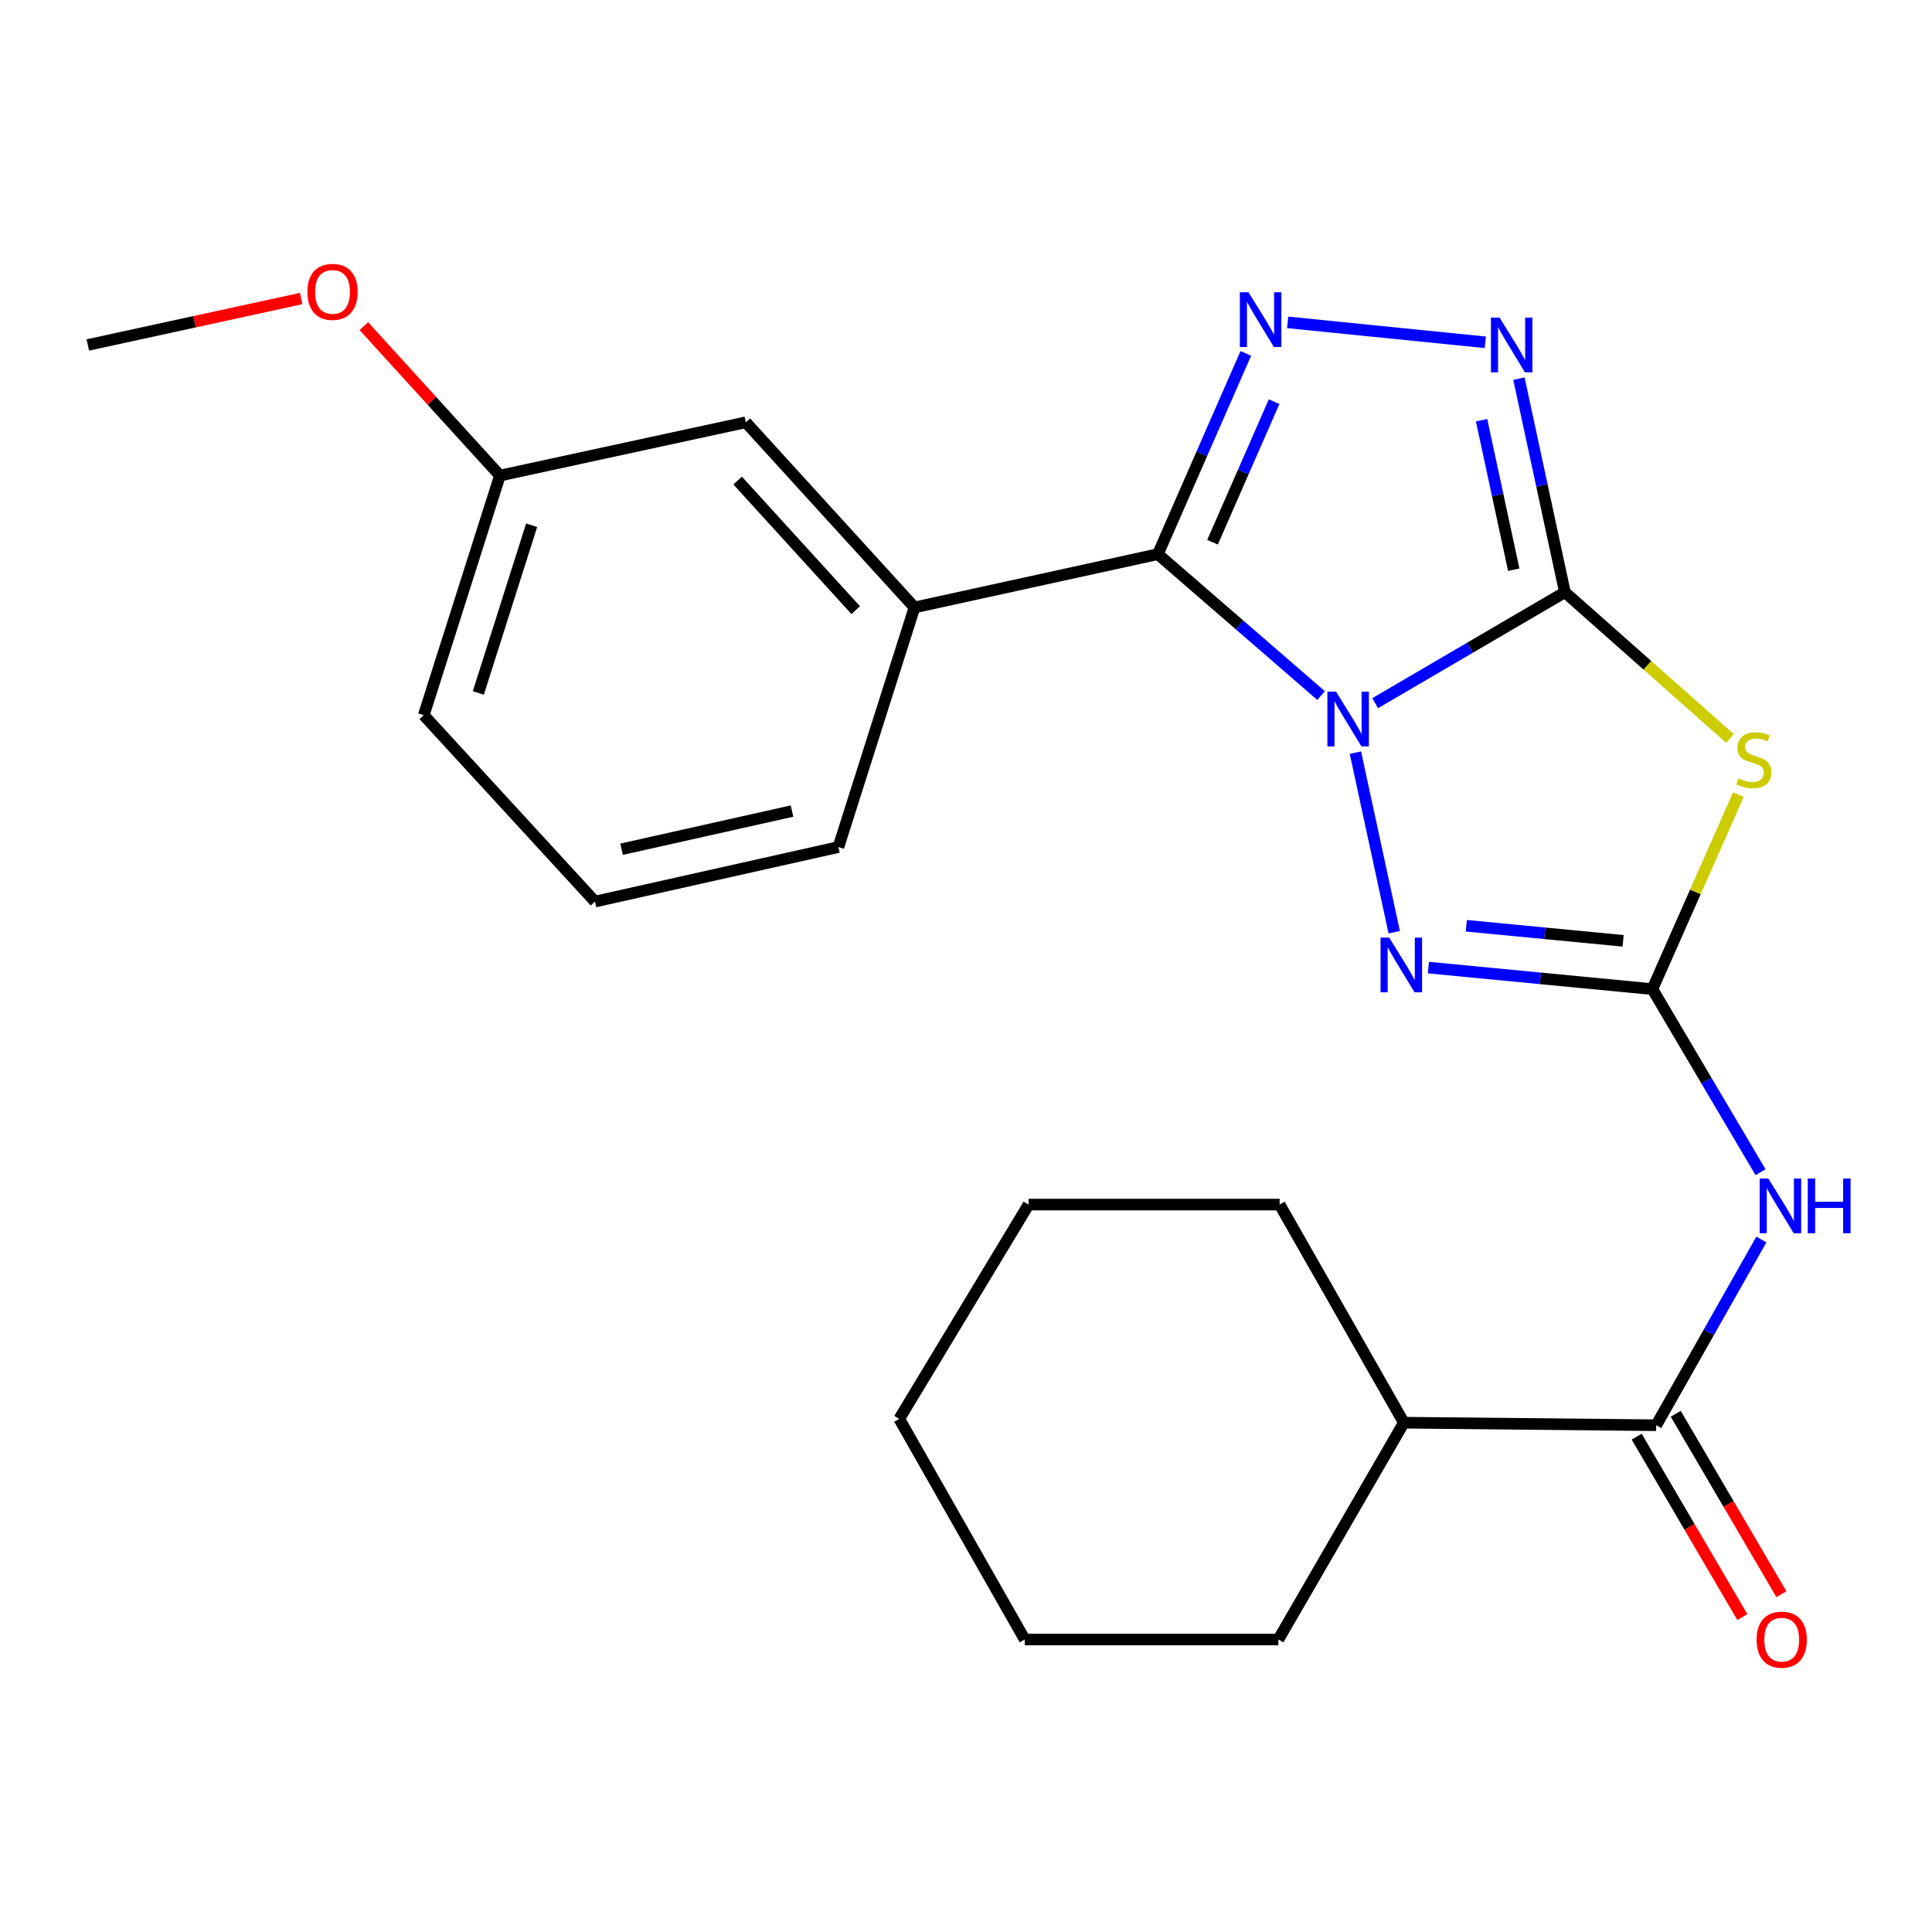 <?xml version='1.0' encoding='iso-8859-1'?>
<svg version='1.1' baseProfile='full'
              xmlns='http://www.w3.org/2000/svg'
                      xmlns:rdkit='http://www.rdkit.org/xml'
                      xmlns:xlink='http://www.w3.org/1999/xlink'
                  xml:space='preserve'
width='1000px' height='1000px' viewBox='0 0 1000 1000'>
<!-- END OF HEADER -->
<rect style='opacity:1.0;fill:#FFFFFF;stroke:none' width='1000' height='1000' x='0' y='0'> </rect>
<path class='bond-0' d='M 711.778,363.968 L 760.882,335.248' style='fill:none;fill-rule:evenodd;stroke:#0000FF;stroke-width:6px;stroke-linecap:butt;stroke-linejoin:miter;stroke-opacity:1' />
<path class='bond-0' d='M 760.882,335.248 L 809.987,306.529' style='fill:none;fill-rule:evenodd;stroke:#000000;stroke-width:6px;stroke-linecap:butt;stroke-linejoin:miter;stroke-opacity:1' />
<path class='bond-1' d='M 683.791,360.023 L 641.551,323.428' style='fill:none;fill-rule:evenodd;stroke:#0000FF;stroke-width:6px;stroke-linecap:butt;stroke-linejoin:miter;stroke-opacity:1' />
<path class='bond-1' d='M 641.551,323.428 L 599.311,286.833' style='fill:none;fill-rule:evenodd;stroke:#000000;stroke-width:6px;stroke-linecap:butt;stroke-linejoin:miter;stroke-opacity:1' />
<path class='bond-4' d='M 701.555,389.567 L 721.651,482.503' style='fill:none;fill-rule:evenodd;stroke:#0000FF;stroke-width:6px;stroke-linecap:butt;stroke-linejoin:miter;stroke-opacity:1' />
<path class='bond-3' d='M 809.987,306.529 L 852.714,344.382' style='fill:none;fill-rule:evenodd;stroke:#000000;stroke-width:6px;stroke-linecap:butt;stroke-linejoin:miter;stroke-opacity:1' />
<path class='bond-3' d='M 852.714,344.382 L 895.441,382.235' style='fill:none;fill-rule:evenodd;stroke:#CCCC00;stroke-width:6px;stroke-linecap:butt;stroke-linejoin:miter;stroke-opacity:1' />
<path class='bond-6' d='M 809.987,306.529 L 798.09,251.258' style='fill:none;fill-rule:evenodd;stroke:#000000;stroke-width:6px;stroke-linecap:butt;stroke-linejoin:miter;stroke-opacity:1' />
<path class='bond-6' d='M 798.09,251.258 L 786.194,195.986' style='fill:none;fill-rule:evenodd;stroke:#0000FF;stroke-width:6px;stroke-linecap:butt;stroke-linejoin:miter;stroke-opacity:1' />
<path class='bond-6' d='M 783.511,294.878 L 775.183,256.188' style='fill:none;fill-rule:evenodd;stroke:#000000;stroke-width:6px;stroke-linecap:butt;stroke-linejoin:miter;stroke-opacity:1' />
<path class='bond-6' d='M 775.183,256.188 L 766.856,217.498' style='fill:none;fill-rule:evenodd;stroke:#0000FF;stroke-width:6px;stroke-linecap:butt;stroke-linejoin:miter;stroke-opacity:1' />
<path class='bond-5' d='M 599.311,286.833 L 622.072,234.876' style='fill:none;fill-rule:evenodd;stroke:#000000;stroke-width:6px;stroke-linecap:butt;stroke-linejoin:miter;stroke-opacity:1' />
<path class='bond-5' d='M 622.072,234.876 L 644.833,182.918' style='fill:none;fill-rule:evenodd;stroke:#0000FF;stroke-width:6px;stroke-linecap:butt;stroke-linejoin:miter;stroke-opacity:1' />
<path class='bond-5' d='M 627.602,280.648 L 643.535,244.278' style='fill:none;fill-rule:evenodd;stroke:#000000;stroke-width:6px;stroke-linecap:butt;stroke-linejoin:miter;stroke-opacity:1' />
<path class='bond-5' d='M 643.535,244.278 L 659.467,207.907' style='fill:none;fill-rule:evenodd;stroke:#0000FF;stroke-width:6px;stroke-linecap:butt;stroke-linejoin:miter;stroke-opacity:1' />
<path class='bond-9' d='M 599.311,286.833 L 473.328,314.404' style='fill:none;fill-rule:evenodd;stroke:#000000;stroke-width:6px;stroke-linecap:butt;stroke-linejoin:miter;stroke-opacity:1' />
<path class='bond-2' d='M 855.275,511.971 L 797.3,506.396' style='fill:none;fill-rule:evenodd;stroke:#000000;stroke-width:6px;stroke-linecap:butt;stroke-linejoin:miter;stroke-opacity:1' />
<path class='bond-2' d='M 797.3,506.396 L 739.325,500.821' style='fill:none;fill-rule:evenodd;stroke:#0000FF;stroke-width:6px;stroke-linecap:butt;stroke-linejoin:miter;stroke-opacity:1' />
<path class='bond-2' d='M 840.125,486.975 L 799.543,483.072' style='fill:none;fill-rule:evenodd;stroke:#000000;stroke-width:6px;stroke-linecap:butt;stroke-linejoin:miter;stroke-opacity:1' />
<path class='bond-2' d='M 799.543,483.072 L 758.96,479.17' style='fill:none;fill-rule:evenodd;stroke:#0000FF;stroke-width:6px;stroke-linecap:butt;stroke-linejoin:miter;stroke-opacity:1' />
<path class='bond-7' d='M 855.275,511.971 L 883.266,559.355' style='fill:none;fill-rule:evenodd;stroke:#000000;stroke-width:6px;stroke-linecap:butt;stroke-linejoin:miter;stroke-opacity:1' />
<path class='bond-7' d='M 883.266,559.355 L 911.258,606.739' style='fill:none;fill-rule:evenodd;stroke:#0000FF;stroke-width:6px;stroke-linecap:butt;stroke-linejoin:miter;stroke-opacity:1' />
<path class='bond-25' d='M 855.275,511.971 L 877.525,461.636' style='fill:none;fill-rule:evenodd;stroke:#000000;stroke-width:6px;stroke-linecap:butt;stroke-linejoin:miter;stroke-opacity:1' />
<path class='bond-25' d='M 877.525,461.636 L 899.775,411.301' style='fill:none;fill-rule:evenodd;stroke:#CCCC00;stroke-width:6px;stroke-linecap:butt;stroke-linejoin:miter;stroke-opacity:1' />
<path class='bond-24' d='M 666.493,166.858 L 768.788,177.176' style='fill:none;fill-rule:evenodd;stroke:#0000FF;stroke-width:6px;stroke-linecap:butt;stroke-linejoin:miter;stroke-opacity:1' />
<path class='bond-8' d='M 911.681,641.578 L 884.467,689.637' style='fill:none;fill-rule:evenodd;stroke:#0000FF;stroke-width:6px;stroke-linecap:butt;stroke-linejoin:miter;stroke-opacity:1' />
<path class='bond-8' d='M 884.467,689.637 L 857.253,737.695' style='fill:none;fill-rule:evenodd;stroke:#000000;stroke-width:6px;stroke-linecap:butt;stroke-linejoin:miter;stroke-opacity:1' />
<path class='bond-11' d='M 847.144,743.616 L 874.488,790.304' style='fill:none;fill-rule:evenodd;stroke:#000000;stroke-width:6px;stroke-linecap:butt;stroke-linejoin:miter;stroke-opacity:1' />
<path class='bond-11' d='M 874.488,790.304 L 901.832,836.992' style='fill:none;fill-rule:evenodd;stroke:#FF0000;stroke-width:6px;stroke-linecap:butt;stroke-linejoin:miter;stroke-opacity:1' />
<path class='bond-11' d='M 867.363,731.774 L 894.707,778.462' style='fill:none;fill-rule:evenodd;stroke:#000000;stroke-width:6px;stroke-linecap:butt;stroke-linejoin:miter;stroke-opacity:1' />
<path class='bond-11' d='M 894.707,778.462 L 922.051,825.15' style='fill:none;fill-rule:evenodd;stroke:#FF0000;stroke-width:6px;stroke-linecap:butt;stroke-linejoin:miter;stroke-opacity:1' />
<path class='bond-12' d='M 857.253,737.695 L 726.636,736.38' style='fill:none;fill-rule:evenodd;stroke:#000000;stroke-width:6px;stroke-linecap:butt;stroke-linejoin:miter;stroke-opacity:1' />
<path class='bond-10' d='M 473.328,314.404 L 386.032,218.582' style='fill:none;fill-rule:evenodd;stroke:#000000;stroke-width:6px;stroke-linecap:butt;stroke-linejoin:miter;stroke-opacity:1' />
<path class='bond-10' d='M 442.912,315.811 L 381.805,248.736' style='fill:none;fill-rule:evenodd;stroke:#000000;stroke-width:6px;stroke-linecap:butt;stroke-linejoin:miter;stroke-opacity:1' />
<path class='bond-14' d='M 473.328,314.404 L 433.963,438.435' style='fill:none;fill-rule:evenodd;stroke:#000000;stroke-width:6px;stroke-linecap:butt;stroke-linejoin:miter;stroke-opacity:1' />
<path class='bond-13' d='M 386.032,218.582 L 258.76,246.154' style='fill:none;fill-rule:evenodd;stroke:#000000;stroke-width:6px;stroke-linecap:butt;stroke-linejoin:miter;stroke-opacity:1' />
<path class='bond-18' d='M 726.636,736.38 L 661.678,848.605' style='fill:none;fill-rule:evenodd;stroke:#000000;stroke-width:6px;stroke-linecap:butt;stroke-linejoin:miter;stroke-opacity:1' />
<path class='bond-19' d='M 726.636,736.38 L 662.342,623.493' style='fill:none;fill-rule:evenodd;stroke:#000000;stroke-width:6px;stroke-linecap:butt;stroke-linejoin:miter;stroke-opacity:1' />
<path class='bond-15' d='M 258.76,246.154 L 223.546,207.48' style='fill:none;fill-rule:evenodd;stroke:#000000;stroke-width:6px;stroke-linecap:butt;stroke-linejoin:miter;stroke-opacity:1' />
<path class='bond-15' d='M 223.546,207.48 L 188.332,168.806' style='fill:none;fill-rule:evenodd;stroke:#FF0000;stroke-width:6px;stroke-linecap:butt;stroke-linejoin:miter;stroke-opacity:1' />
<path class='bond-26' d='M 258.76,246.154 L 219.343,370.172' style='fill:none;fill-rule:evenodd;stroke:#000000;stroke-width:6px;stroke-linecap:butt;stroke-linejoin:miter;stroke-opacity:1' />
<path class='bond-26' d='M 275.178,271.854 L 247.586,358.666' style='fill:none;fill-rule:evenodd;stroke:#000000;stroke-width:6px;stroke-linecap:butt;stroke-linejoin:miter;stroke-opacity:1' />
<path class='bond-16' d='M 433.963,438.435 L 307.966,466.657' style='fill:none;fill-rule:evenodd;stroke:#000000;stroke-width:6px;stroke-linecap:butt;stroke-linejoin:miter;stroke-opacity:1' />
<path class='bond-16' d='M 409.942,419.804 L 321.744,439.559' style='fill:none;fill-rule:evenodd;stroke:#000000;stroke-width:6px;stroke-linecap:butt;stroke-linejoin:miter;stroke-opacity:1' />
<path class='bond-20' d='M 155.874,154.529 L 100.665,166.541' style='fill:none;fill-rule:evenodd;stroke:#FF0000;stroke-width:6px;stroke-linecap:butt;stroke-linejoin:miter;stroke-opacity:1' />
<path class='bond-20' d='M 100.665,166.541 L 45.455,178.554' style='fill:none;fill-rule:evenodd;stroke:#000000;stroke-width:6px;stroke-linecap:butt;stroke-linejoin:miter;stroke-opacity:1' />
<path class='bond-17' d='M 307.966,466.657 L 219.343,370.172' style='fill:none;fill-rule:evenodd;stroke:#000000;stroke-width:6px;stroke-linecap:butt;stroke-linejoin:miter;stroke-opacity:1' />
<path class='bond-21' d='M 661.678,848.605 L 530.409,848.605' style='fill:none;fill-rule:evenodd;stroke:#000000;stroke-width:6px;stroke-linecap:butt;stroke-linejoin:miter;stroke-opacity:1' />
<path class='bond-22' d='M 662.342,623.493 L 532.388,623.493' style='fill:none;fill-rule:evenodd;stroke:#000000;stroke-width:6px;stroke-linecap:butt;stroke-linejoin:miter;stroke-opacity:1' />
<path class='bond-27' d='M 530.409,848.605 L 465.452,734.402' style='fill:none;fill-rule:evenodd;stroke:#000000;stroke-width:6px;stroke-linecap:butt;stroke-linejoin:miter;stroke-opacity:1' />
<path class='bond-23' d='M 532.388,623.493 L 465.452,734.402' style='fill:none;fill-rule:evenodd;stroke:#000000;stroke-width:6px;stroke-linecap:butt;stroke-linejoin:miter;stroke-opacity:1' />
<path  class='atom-0' d='M 691.529 357.99
L 700.809 372.99
Q 701.729 374.47, 703.209 377.15
Q 704.689 379.83, 704.769 379.99
L 704.769 357.99
L 708.529 357.99
L 708.529 386.31
L 704.649 386.31
L 694.689 369.91
Q 693.529 367.99, 692.289 365.79
Q 691.089 363.59, 690.729 362.91
L 690.729 386.31
L 687.049 386.31
L 687.049 357.99
L 691.529 357.99
' fill='#0000FF'/>
<path  class='atom-4' d='M 899.787 402.893
Q 900.107 403.013, 901.427 403.573
Q 902.747 404.133, 904.187 404.493
Q 905.667 404.813, 907.107 404.813
Q 909.787 404.813, 911.347 403.533
Q 912.907 402.213, 912.907 399.933
Q 912.907 398.373, 912.107 397.413
Q 911.347 396.453, 910.147 395.933
Q 908.947 395.413, 906.947 394.813
Q 904.427 394.053, 902.907 393.333
Q 901.427 392.613, 900.347 391.093
Q 899.307 389.573, 899.307 387.013
Q 899.307 383.453, 901.707 381.253
Q 904.147 379.053, 908.947 379.053
Q 912.227 379.053, 915.947 380.613
L 915.027 383.693
Q 911.627 382.293, 909.067 382.293
Q 906.307 382.293, 904.787 383.453
Q 903.267 384.573, 903.307 386.533
Q 903.307 388.053, 904.067 388.973
Q 904.867 389.893, 905.987 390.413
Q 907.147 390.933, 909.067 391.533
Q 911.627 392.333, 913.147 393.133
Q 914.667 393.933, 915.747 395.573
Q 916.867 397.173, 916.867 399.933
Q 916.867 403.853, 914.227 405.973
Q 911.627 408.053, 907.267 408.053
Q 904.747 408.053, 902.827 407.493
Q 900.947 406.973, 898.707 406.053
L 899.787 402.893
' fill='#CCCC00'/>
<path  class='atom-5' d='M 719.061 485.315
L 728.341 500.315
Q 729.261 501.795, 730.741 504.475
Q 732.221 507.155, 732.301 507.315
L 732.301 485.315
L 736.061 485.315
L 736.061 513.635
L 732.181 513.635
L 722.221 497.235
Q 721.061 495.315, 719.821 493.115
Q 718.621 490.915, 718.261 490.235
L 718.261 513.635
L 714.581 513.635
L 714.581 485.315
L 719.061 485.315
' fill='#0000FF'/>
<path  class='atom-6' d='M 646.228 151.285
L 655.508 166.285
Q 656.428 167.765, 657.908 170.445
Q 659.388 173.125, 659.468 173.285
L 659.468 151.285
L 663.228 151.285
L 663.228 179.605
L 659.348 179.605
L 649.388 163.205
Q 648.228 161.285, 646.988 159.085
Q 645.788 156.885, 645.428 156.205
L 645.428 179.605
L 641.748 179.605
L 641.748 151.285
L 646.228 151.285
' fill='#0000FF'/>
<path  class='atom-7' d='M 776.182 164.394
L 785.462 179.394
Q 786.382 180.874, 787.862 183.554
Q 789.342 186.234, 789.422 186.394
L 789.422 164.394
L 793.182 164.394
L 793.182 192.714
L 789.302 192.714
L 779.342 176.314
Q 778.182 174.394, 776.942 172.194
Q 775.742 169.994, 775.382 169.314
L 775.382 192.714
L 771.702 192.714
L 771.702 164.394
L 776.182 164.394
' fill='#0000FF'/>
<path  class='atom-8' d='M 915.287 609.996
L 924.567 624.996
Q 925.487 626.476, 926.967 629.156
Q 928.447 631.836, 928.527 631.996
L 928.527 609.996
L 932.287 609.996
L 932.287 638.316
L 928.407 638.316
L 918.447 621.916
Q 917.287 619.996, 916.047 617.796
Q 914.847 615.596, 914.487 614.916
L 914.487 638.316
L 910.807 638.316
L 910.807 609.996
L 915.287 609.996
' fill='#0000FF'/>
<path  class='atom-8' d='M 935.687 609.996
L 939.527 609.996
L 939.527 622.036
L 954.007 622.036
L 954.007 609.996
L 957.847 609.996
L 957.847 638.316
L 954.007 638.316
L 954.007 625.236
L 939.527 625.236
L 939.527 638.316
L 935.687 638.316
L 935.687 609.996
' fill='#0000FF'/>
<path  class='atom-12' d='M 909.211 848.685
Q 909.211 841.885, 912.571 838.085
Q 915.931 834.285, 922.211 834.285
Q 928.491 834.285, 931.851 838.085
Q 935.211 841.885, 935.211 848.685
Q 935.211 855.565, 931.811 859.485
Q 928.411 863.365, 922.211 863.365
Q 915.971 863.365, 912.571 859.485
Q 909.211 855.605, 909.211 848.685
M 922.211 860.165
Q 926.531 860.165, 928.851 857.285
Q 931.211 854.365, 931.211 848.685
Q 931.211 843.125, 928.851 840.325
Q 926.531 837.485, 922.211 837.485
Q 917.891 837.485, 915.531 840.285
Q 913.211 843.085, 913.211 848.685
Q 913.211 854.405, 915.531 857.285
Q 917.891 860.165, 922.211 860.165
' fill='#FF0000'/>
<path  class='atom-16' d='M 159.115 151.075
Q 159.115 144.275, 162.475 140.475
Q 165.835 136.675, 172.115 136.675
Q 178.395 136.675, 181.755 140.475
Q 185.115 144.275, 185.115 151.075
Q 185.115 157.955, 181.715 161.875
Q 178.315 165.755, 172.115 165.755
Q 165.875 165.755, 162.475 161.875
Q 159.115 157.995, 159.115 151.075
M 172.115 162.555
Q 176.435 162.555, 178.755 159.675
Q 181.115 156.755, 181.115 151.075
Q 181.115 145.515, 178.755 142.715
Q 176.435 139.875, 172.115 139.875
Q 167.795 139.875, 165.435 142.675
Q 163.115 145.475, 163.115 151.075
Q 163.115 156.795, 165.435 159.675
Q 167.795 162.555, 172.115 162.555
' fill='#FF0000'/>
</svg>
